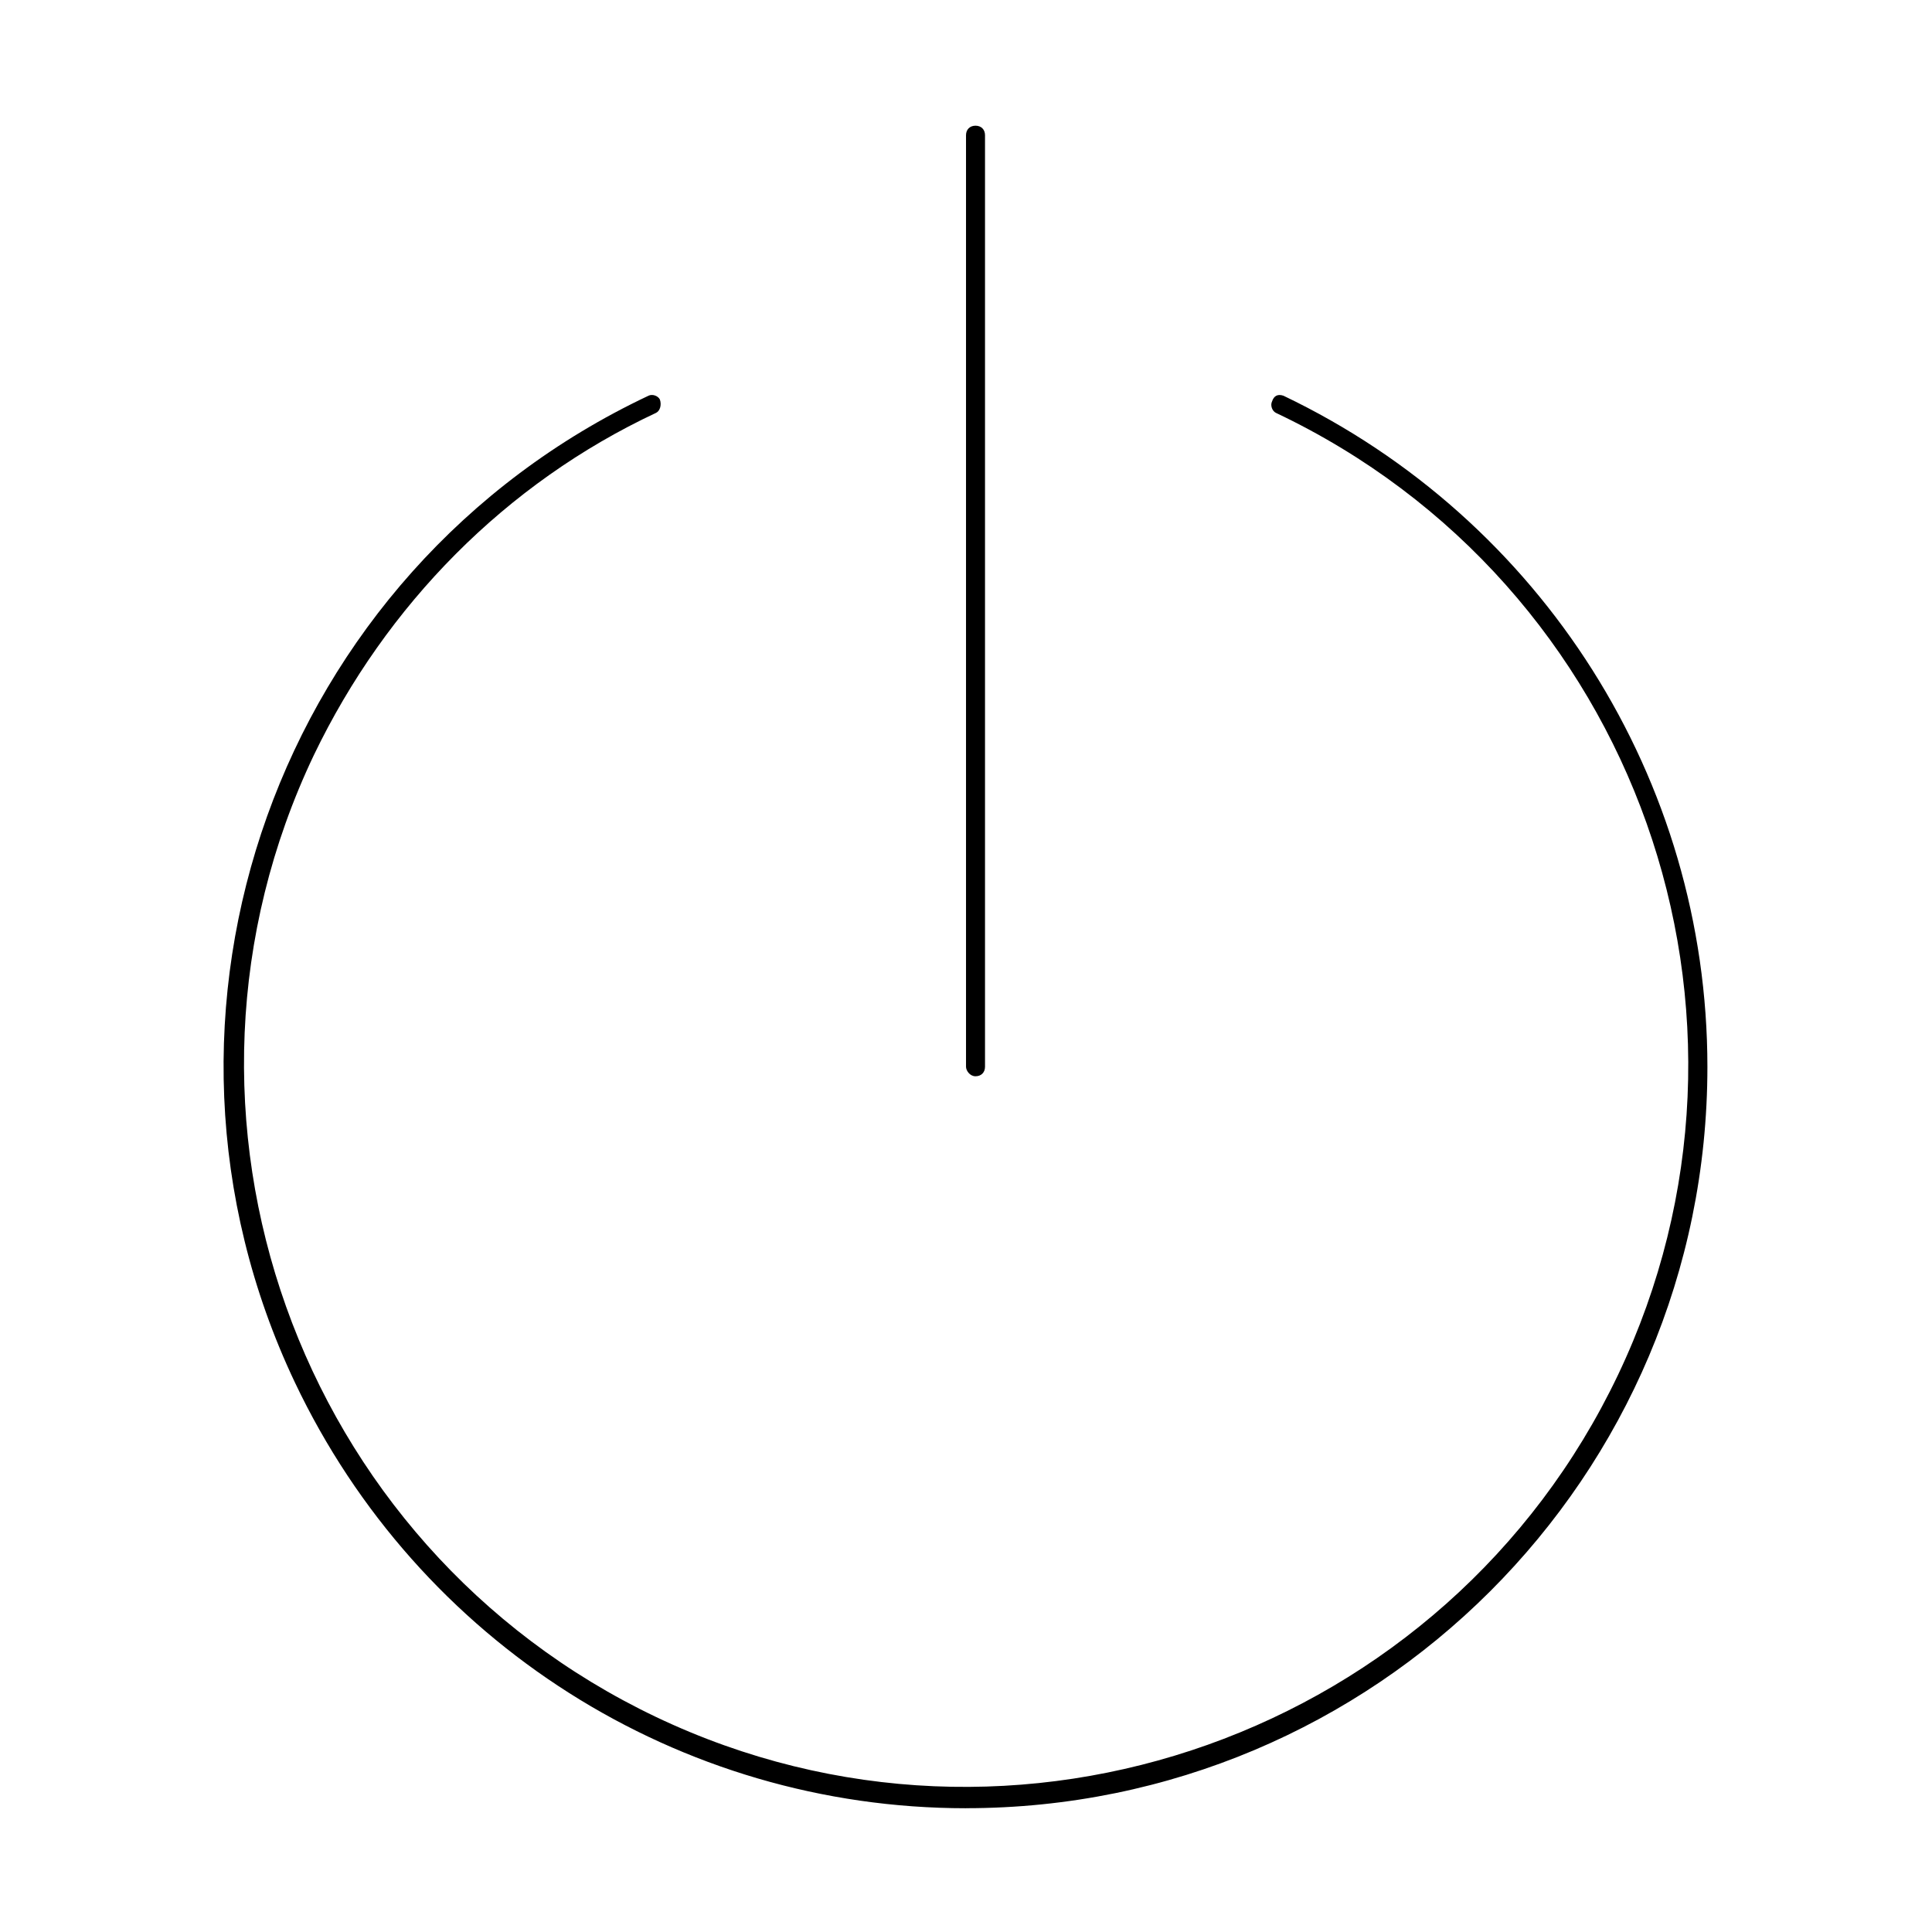 <?xml version="1.0" encoding="UTF-8"?>
<!-- Uploaded to: ICON Repo, www.svgrepo.com, Generator: ICON Repo Mixer Tools -->
<svg fill="#000000" width="800px" height="800px" version="1.1" viewBox="144 144 512 512" xmlns="http://www.w3.org/2000/svg">
 <g>
  <path d="m400 623.19c108.32 0 196.48-87.664 196.48-196.48 0-76.074-43.832-145.1-112.35-177.84-1.512-0.504-2.519 0-3.023 1.512-0.504 1.008 0 2.519 1.008 3.023 95.723 45.344 136.03 159.71 90.688 254.93-45.344 95.219-159.71 136.03-254.93 90.688-95.219-45.344-136.03-159.71-90.688-254.93 19.145-39.801 50.883-72.043 90.688-90.688 1.008-0.504 1.512-2.016 1.008-3.527-0.504-1.008-2.016-1.512-3.023-1.008-98.246 46.348-140.06 163.73-93.715 261.47 32.75 69.023 101.77 112.86 177.85 112.86z"/>
  <path d="m402.52 429.22c1.512 0 2.519-1.008 2.519-2.519v-246.87c0-1.512-1.008-2.519-2.519-2.519-1.508 0.004-2.516 1.012-2.516 2.519v246.87c0 1.008 1.008 2.519 2.516 2.519z"/>
 </g>
</svg>